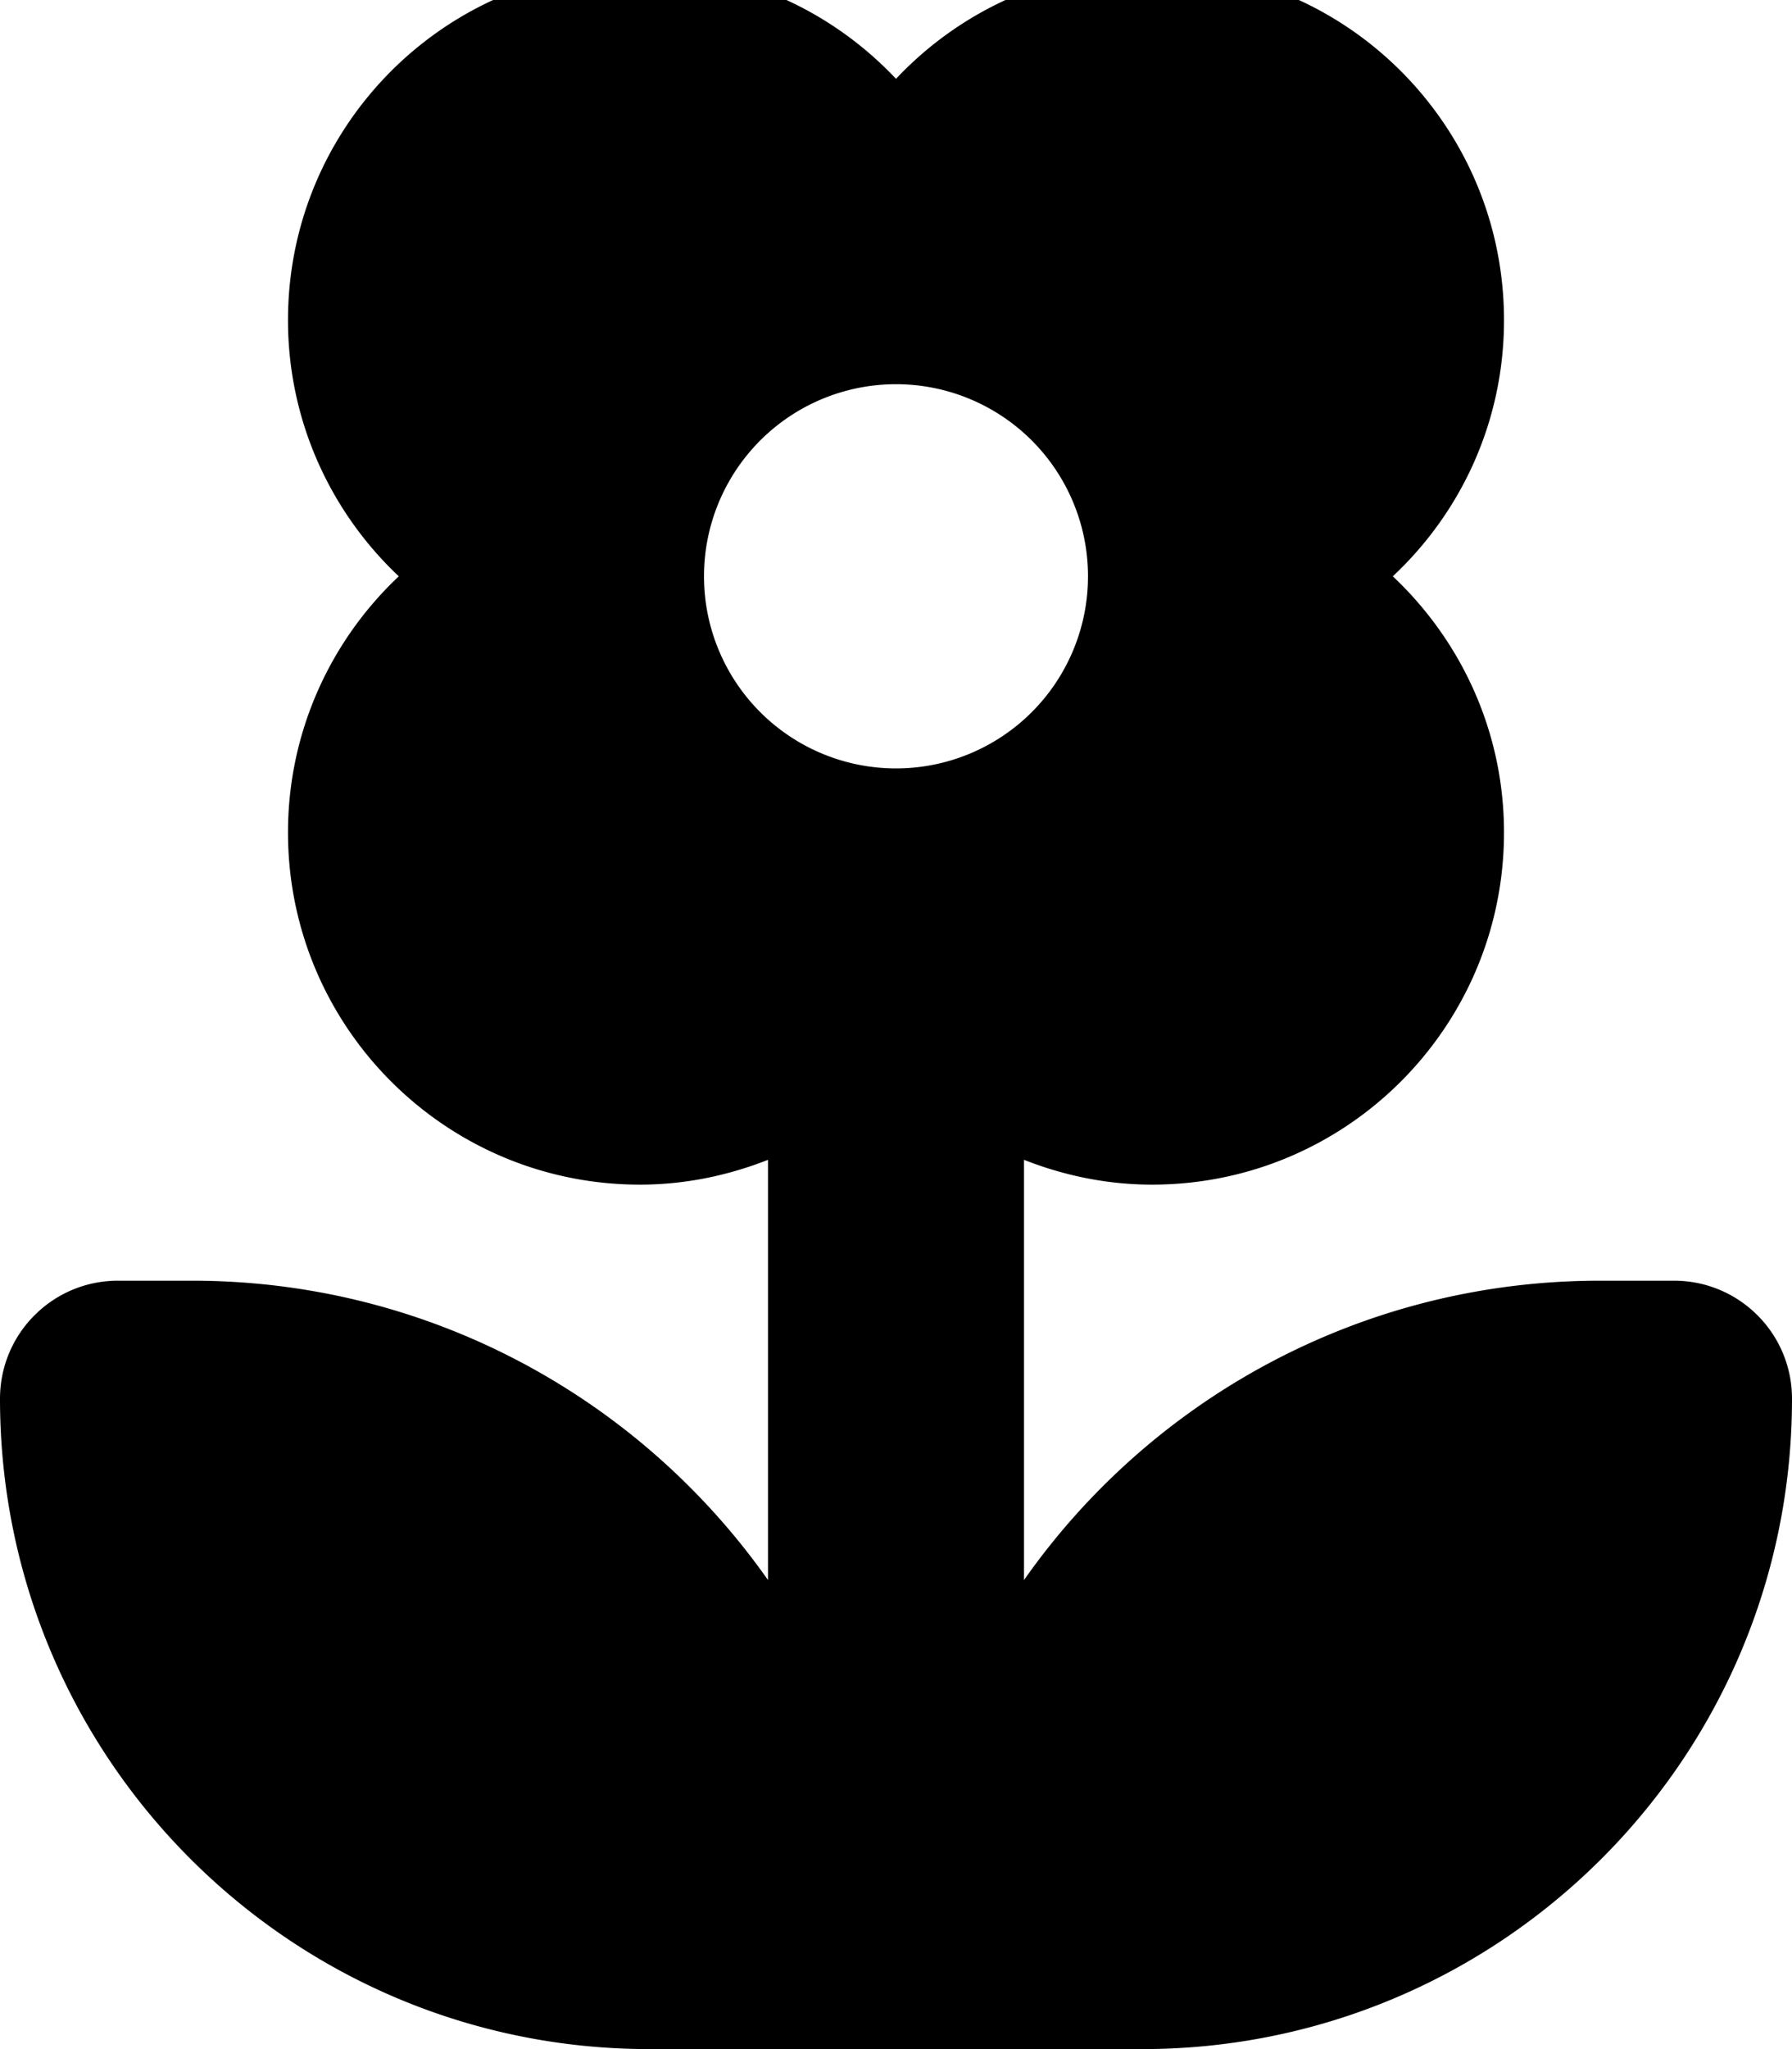 <svg xmlns="http://www.w3.org/2000/svg" viewBox="0 0 448 512"><!--! Font Awesome Pro 7.0.0 by @fontawesome - https://fontawesome.com License - https://fontawesome.com/license (Commercial License) Copyright 2025 Fonticons, Inc. --><path fill="currentColor" d="M288-8c48.6 0 88 39.4 88 88 0 25.3-10.7 48-27.8 64 17 16 27.8 38.7 27.8 64 0 48.6-39.4 88-88 88-11.3 0-22.1-2.3-32-6.2l0 105c31.8-45.3 84.5-74.8 144-74.8l18.5 0c16.3 0 29.5 13.2 29.5 29.5 0 89.7-72.7 162.5-162.5 162.5l-123.1 0C72.7 512 0 439.3 0 349.5 0 333.2 13.2 320 29.5 320L48 320c59.5 0 112.2 29.6 144 74.8l0-105c-9.9 3.9-20.7 6.2-32 6.2-48.6 0-88-39.4-88-88 0-25.2 10.7-48 27.7-64-17-16-27.7-38.8-27.7-64 0-48.6 39.4-88 88-88 25.2 0 48 10.7 64 27.7 16-17 38.8-27.7 64-27.7zM224 96a48 48 0 1 0 0 96 48 48 0 1 0 0-96z"/></svg>